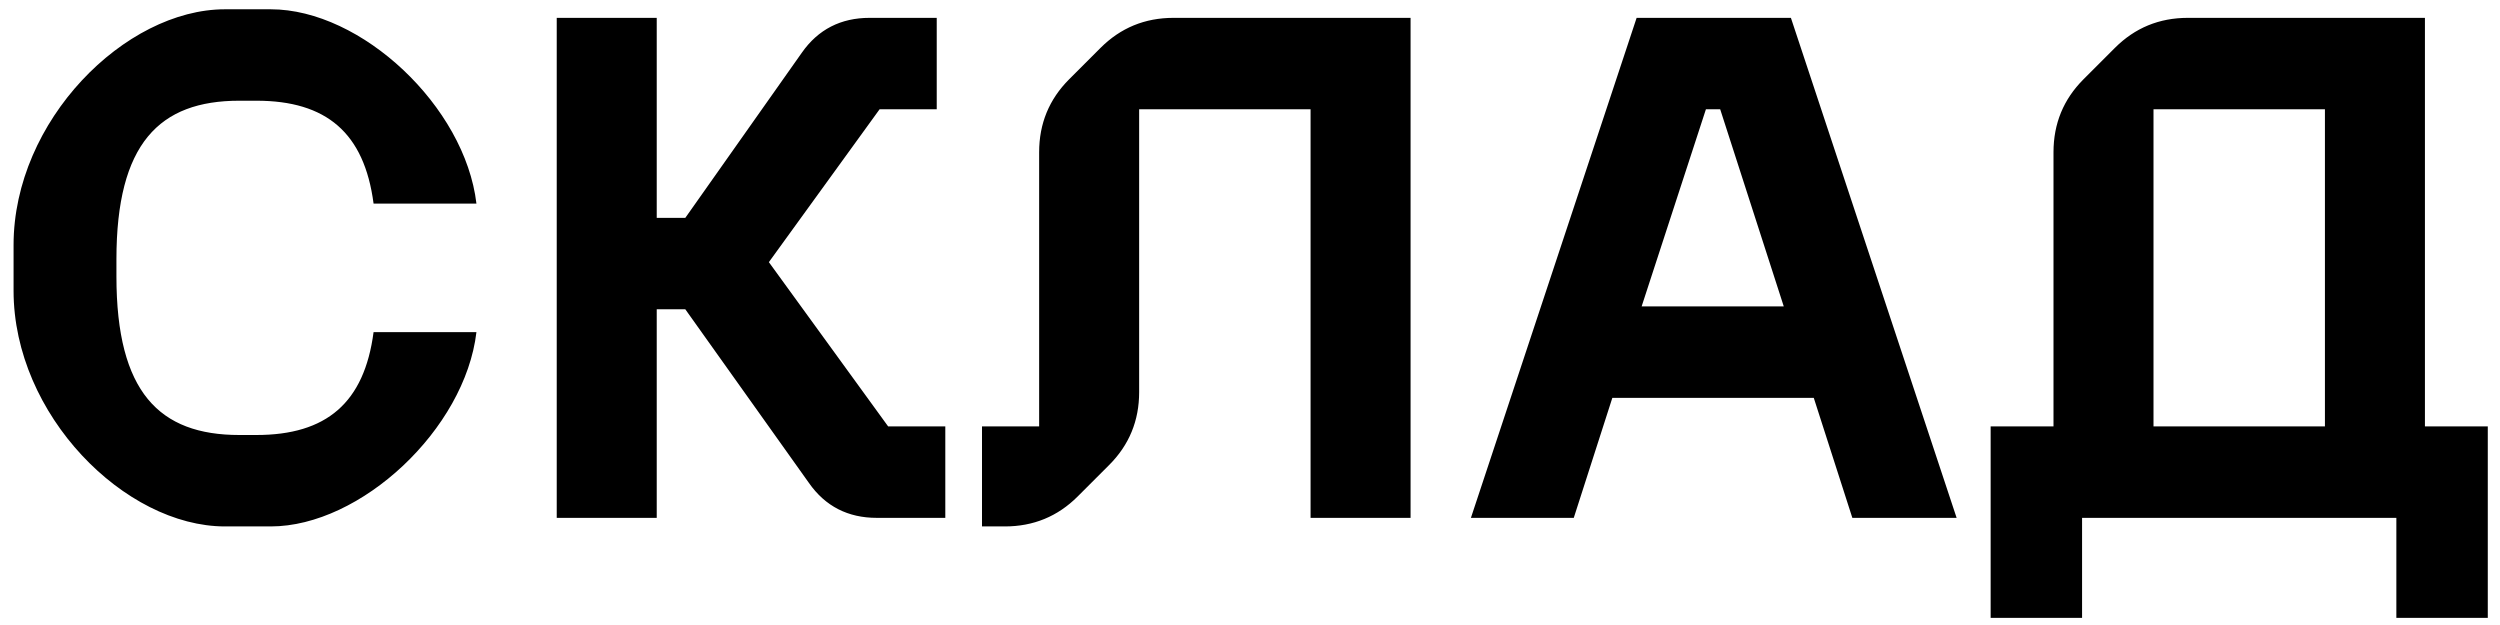 <svg width="140" height="35" viewBox="0 0 140 35" fill="none" xmlns="http://www.w3.org/2000/svg">
<path d="M12.6 29.48C7 29.48 0.76 23.24 0.76 16.28V13.72C0.76 6.76 7 0.52 12.6 0.52H15.16C20.24 0.52 26.04 5.96 26.68 11.4H20.92C20.4 7.44 18.28 5.64 14.36 5.64H13.4C8.92 5.64 6.52 8.04 6.52 14.52V15.48C6.52 21.96 8.92 24.36 13.4 24.36H14.36C18.28 24.36 20.4 22.56 20.92 18.6H26.68C26.04 24.04 20.2 29.48 15.16 29.48H12.6ZM45.297 27.04L38.377 17.32H36.777V29H31.177V1H36.777V12.2H38.377L44.897 2.96C45.817 1.64 47.097 1 48.697 1H52.457V6.12H49.257L43.057 14.68L49.737 23.88H52.937V29H49.097C47.497 29 46.217 28.36 45.297 27.04ZM56.272 29.48H54.992V23.88H58.192V8.52C58.192 6.92 58.752 5.56 59.872 4.44L61.632 2.68C62.752 1.56 64.112 1 65.712 1H78.992V29H73.392V6.12H63.792V21.96C63.792 23.56 63.232 24.92 62.112 26.04L60.352 27.8C59.232 28.92 57.872 29.48 56.272 29.48ZM82.371 29L91.651 1H100.291L109.571 29H103.731L101.571 22.28H90.291L88.131 29H82.371ZM91.931 17.16H99.891L96.331 6.12H95.531L91.931 17.16ZM122.516 1H135.796V23.88H139.316V34.6H134.196V29H116.596V34.6H111.476V23.88H114.996V8.52C114.996 6.92 115.556 5.56 116.676 4.44L118.436 2.68C119.556 1.56 120.916 1 122.516 1ZM120.596 23.88H130.196V6.12H120.596V23.88Z" fill="black"/>
</svg>

